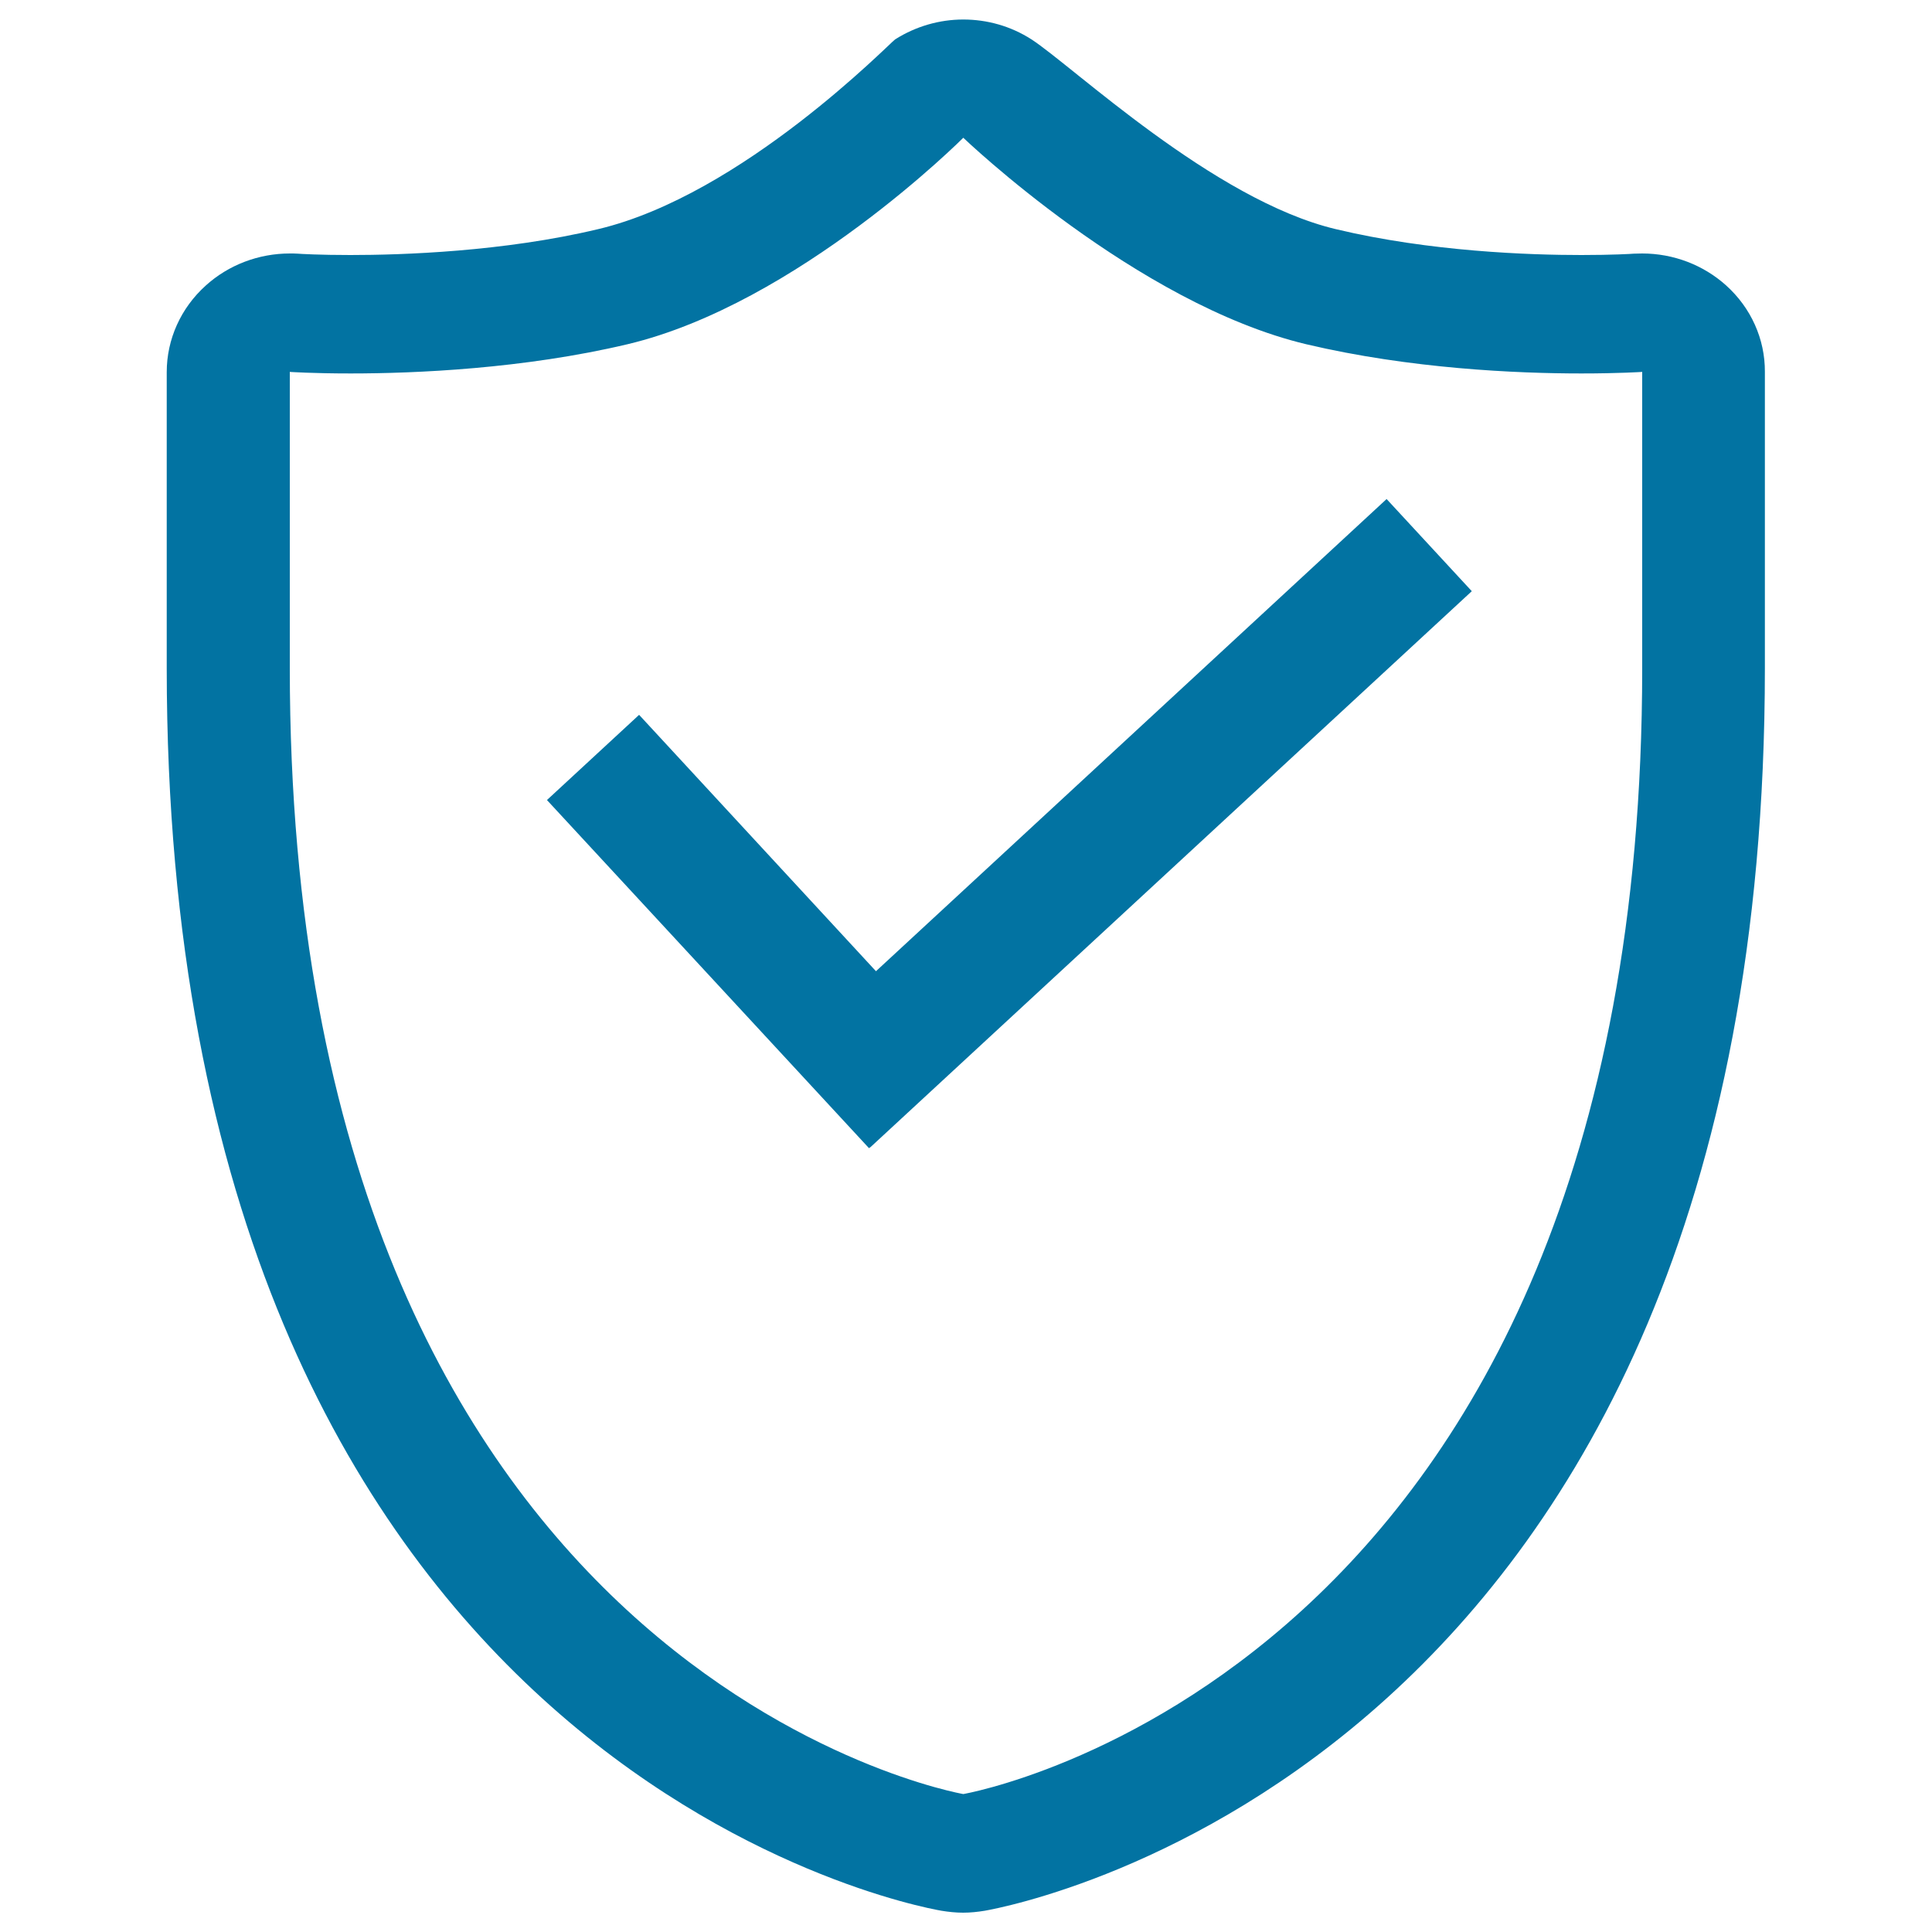 <svg xmlns="http://www.w3.org/2000/svg" viewBox="0 0 1000 1000" style="fill:#0273a2">
<title>The Principal And Interest Guarantee SVG icon</title>
<path d="M893.4,147.7c-11.8-10.6-27.3-16.5-43.4-16.5c-1.5,0-2.9,0.1-4.4,0.1c-0.9,0.1-11.1,0.7-27.1,0.7c-26.5,0-78.2-1.7-127.1-13.4c-63.2-15-136.3-84.5-157.5-98.2c-10.7-6.9-23-10.3-35.3-10.3c-12.3,0-24.6,3.5-35.3,10.3c-2.6,1.7-79,80.5-153.7,98.2C260.6,130.3,207.9,132,181.4,132c-16,0-26.2-0.6-27.2-0.7c-1.4-0.1-2.8-0.1-4.2-0.1c-16.1,0-31.7,5.9-43.5,16.6c-12.9,11.6-20.2,27.8-20.2,44.8v153.4C86.4,913.2,471,986.2,487.3,989c3.7,0.6,7.5,1,11.2,1c3.8,0,7.5-0.4,11.2-1c16.3-2.9,403.8-75.9,403.8-643.1V192.5C913.6,175.5,906.3,159.3,893.4,147.7z M850,345.9c0,522.4-351.4,582.7-351.4,582.7S150,868.4,150,345.9c0-133.9,0-153.4,0-153.4s12,0.8,31.5,0.8c33.4,0,89.5-2.4,143.2-15.1c88.1-20.9,173.9-106.9,173.9-106.9s89.7,86,177.6,106.9c53.8,12.7,109,15.1,142.3,15.1c19.4,0,31.5-0.8,31.5-0.8S850,212,850,345.9z"/><path d="M453.4,502.7L330.8,370l-47.7,44.1l166.7,180.2l0.4-0.4l0.1,0.1L761.8,306l-44.1-47.7L453.4,502.7z"/>
</svg>